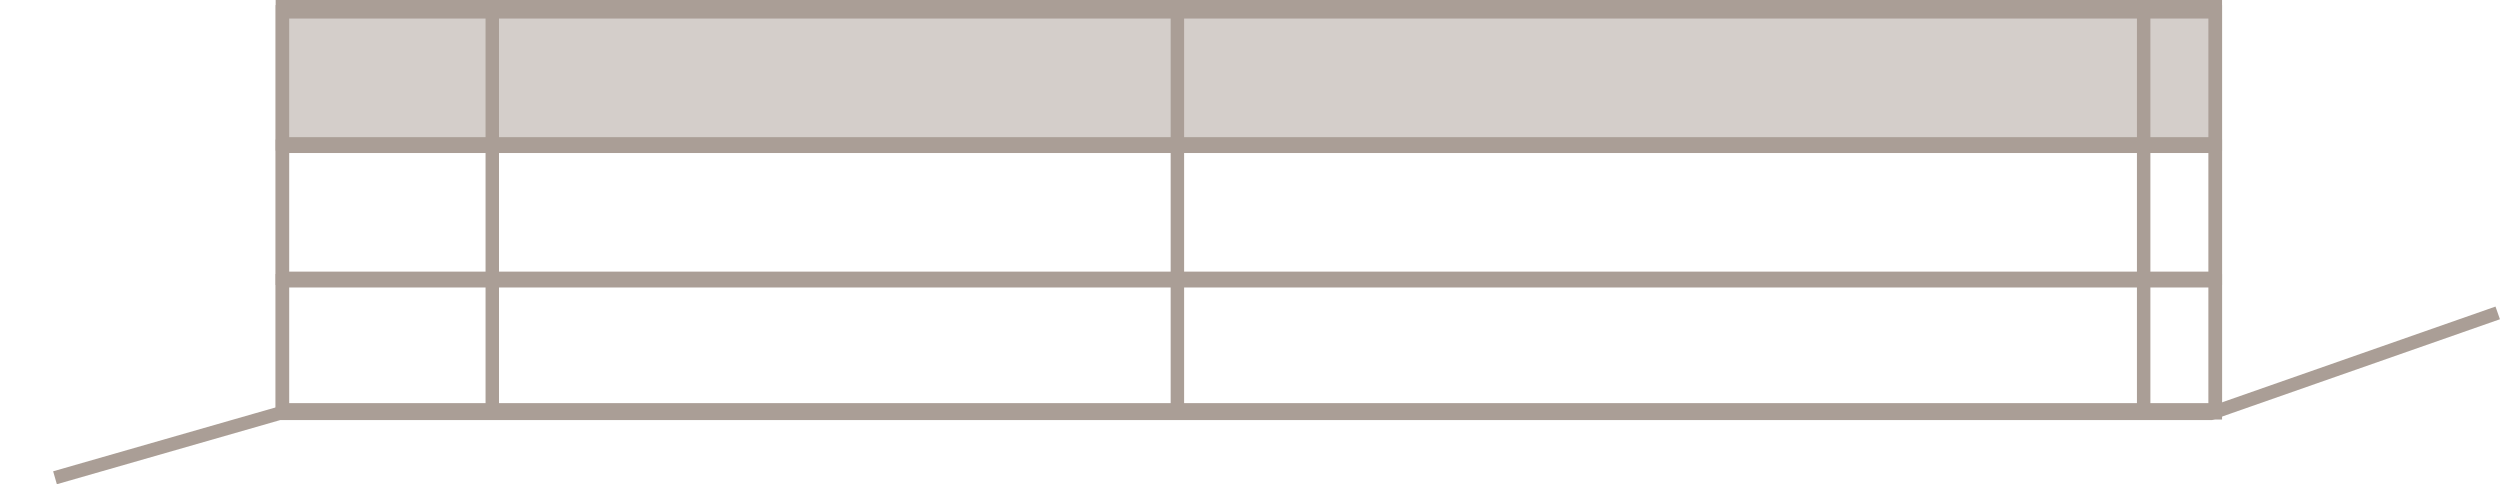 <?xml version="1.0" encoding="UTF-8"?><svg id="Livello_2" xmlns="http://www.w3.org/2000/svg" viewBox="0 0 185.92 36.01"><defs><style>.cls-1,.cls-2,.cls-3{fill:none;}.cls-2{fill-rule:evenodd;}.cls-2,.cls-3,.cls-4{stroke:#aa9e96;stroke-miterlimit:10;}.cls-4{fill:rgba(170,158,150,.5);}</style></defs><g id="Livello_4"><rect class="cls-3" x="21" y=".5" width="143.75" height="29.98"/><rect class="cls-3" x="21" y="10.88" width="143.75" height="9.82"/><rect class="cls-4" x="21" y=".88" width="143.75" height="9.82"/><rect class="cls-3" x="21" y="20.88" width="143.75" height="9.82"/><polyline class="cls-2" points="4.09 35.53 20.77 30.74 164.42 30.74 185.75 23.27"/><rect class="cls-1" y=".5" width="185.75" height="35.03"/><line class="cls-3" x1="36.61" y1=".67" x2="36.61" y2="30.91"/><line class="cls-3" x1="87.56" y1=".67" x2="87.56" y2="30.91"/><line class="cls-3" x1="159.42" y1=".67" x2="159.42" y2="30.91"/></g></svg>
